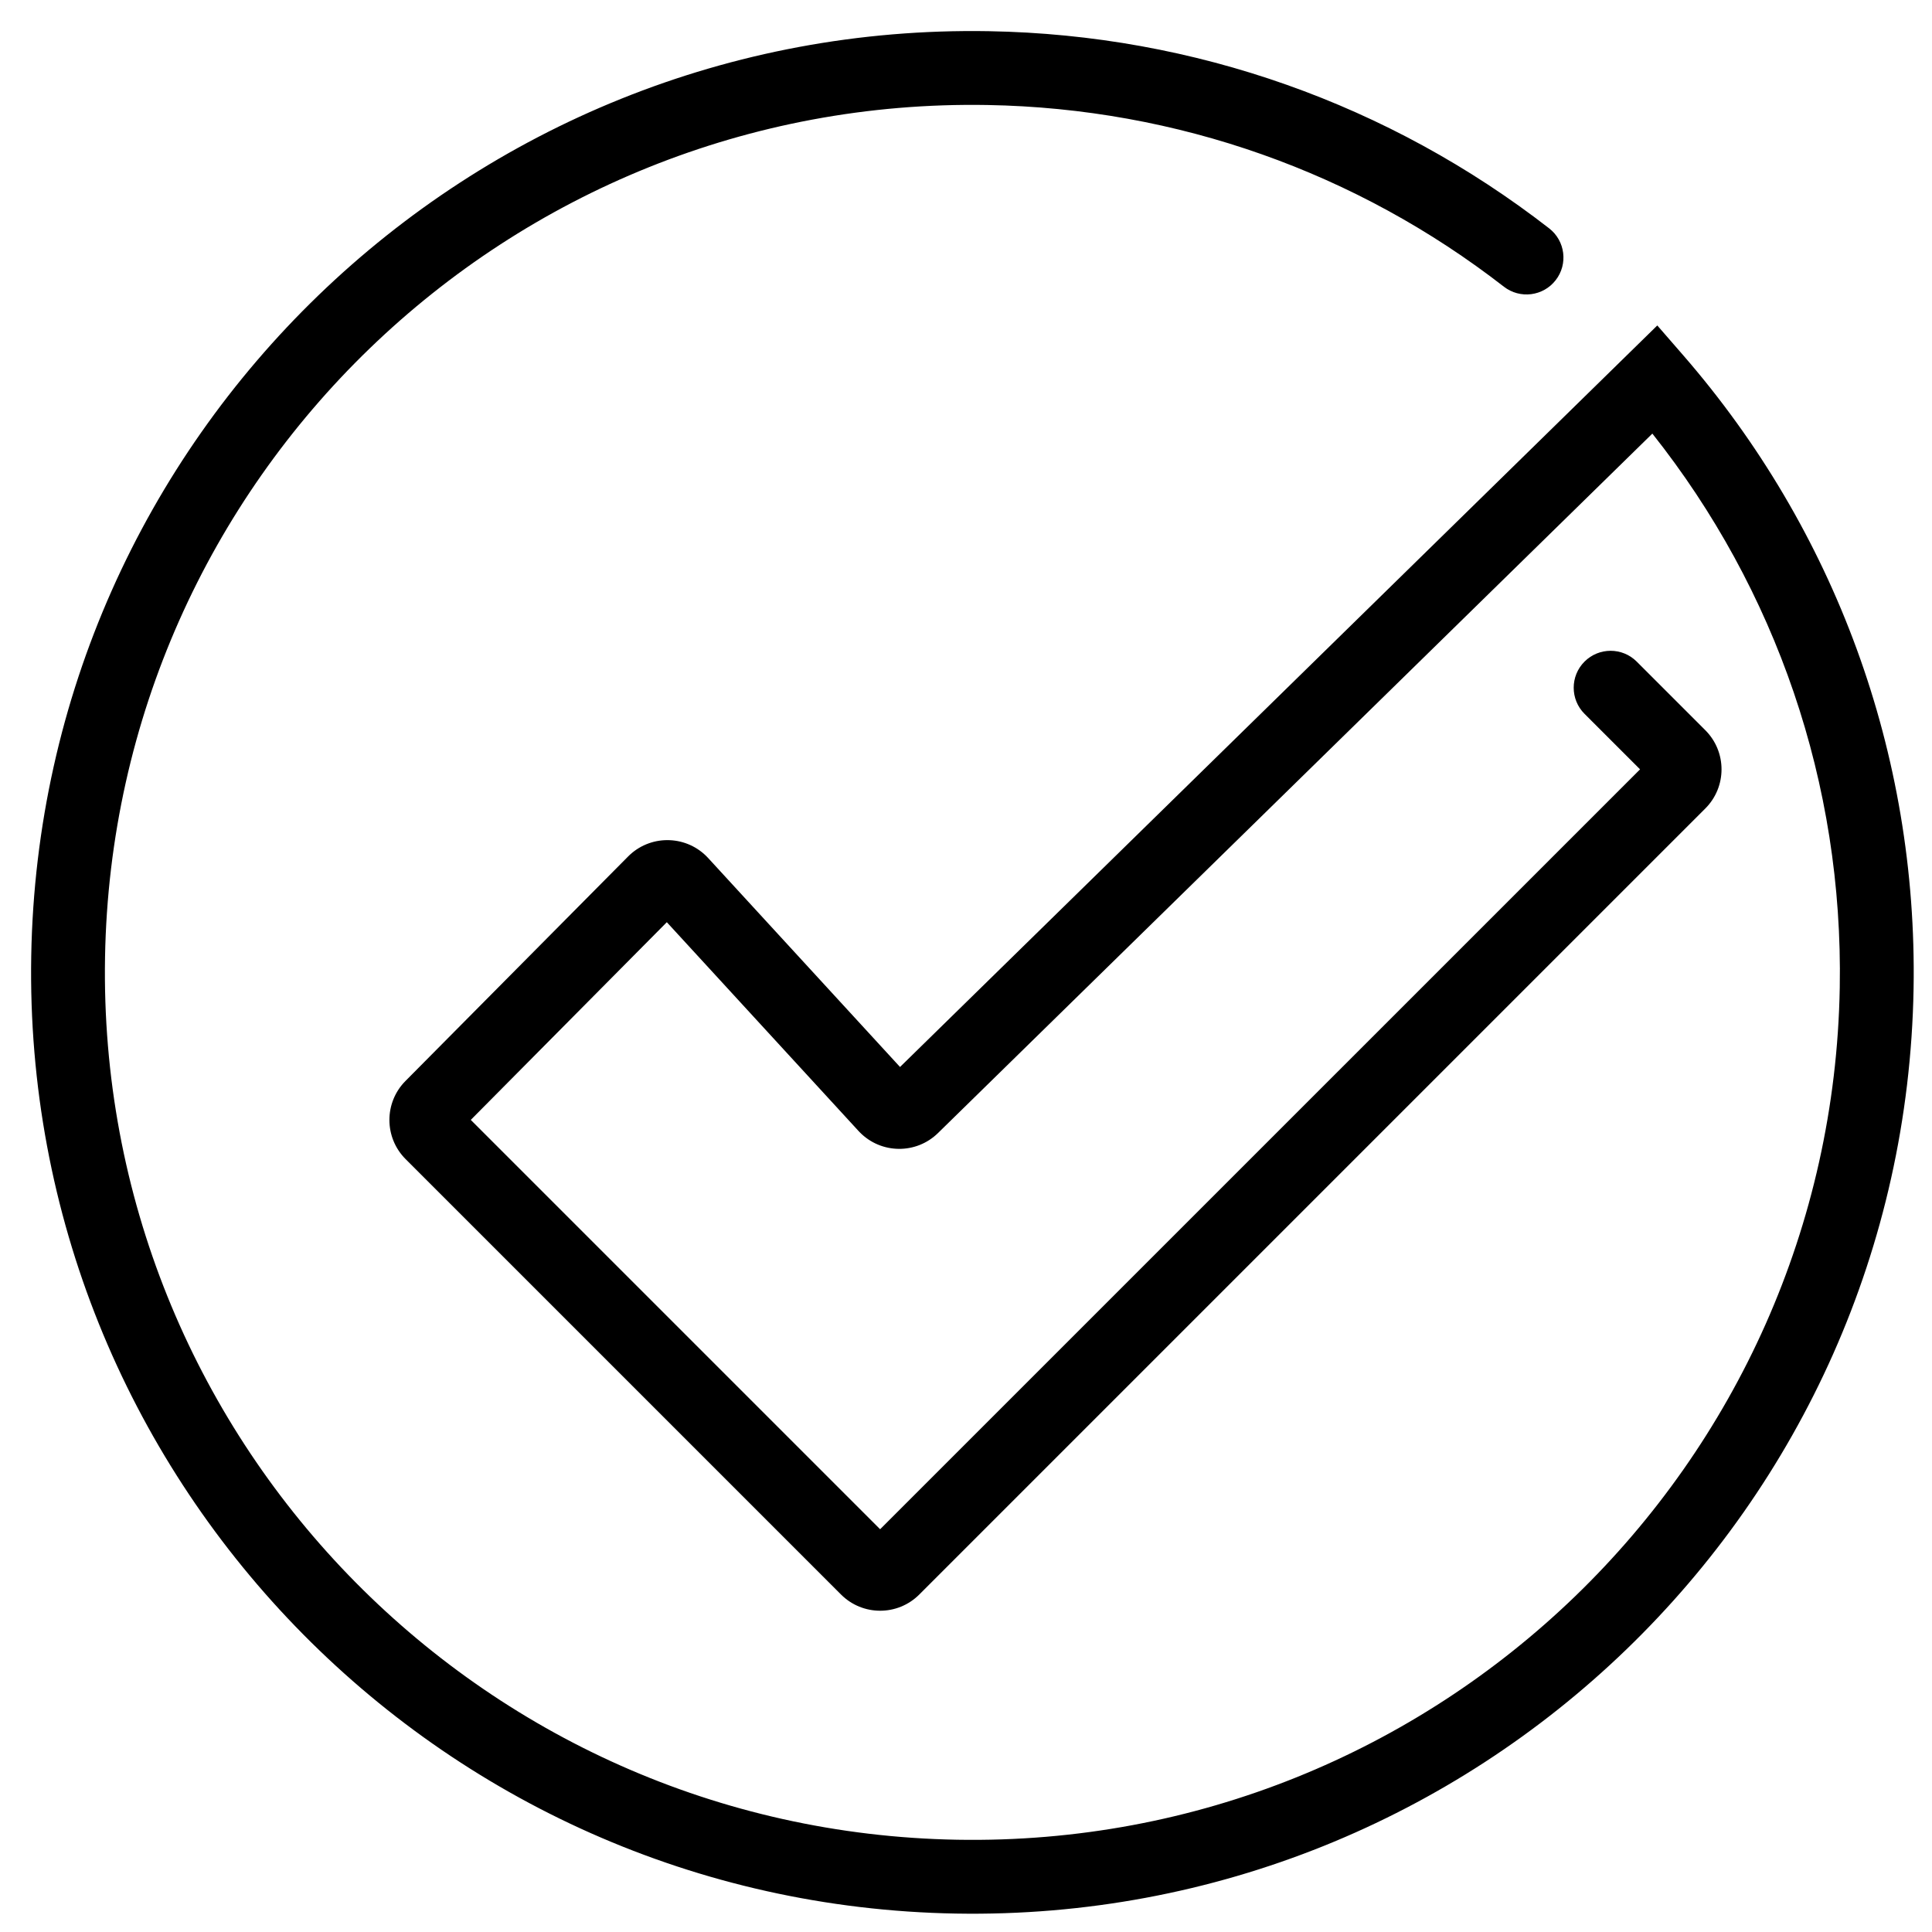 <?xml version="1.0" encoding="UTF-8"?>
<!-- Uploaded to: ICON Repo, www.svgrepo.com, Generator: ICON Repo Mixer Tools -->
<svg width="800px" height="800px" version="1.1" viewBox="144 144 512 512" xmlns="http://www.w3.org/2000/svg">
 <defs>
  <clipPath id="a">
   <path d="m152 152h499.9v499.9h-499.9z"/>
  </clipPath>
 </defs>
 <g clip-path="url(#a)">
  <path d="m583.2 230.25 6.812 7.836c40.16 46.195 62.195 105.5 61.105 167.96-2.406 137.75-116.02 247.47-253.77 245.07-137.75-2.406-247.47-116.02-245.07-253.78 2.406-137.75 116.02-247.47 253.78-245.07 54.602 0.953 106.26 19.465 148.49 52.254 4.269 3.316 5.043 9.461 1.727 13.727-3.312 4.269-9.457 5.043-13.727 1.73-38.922-30.223-86.496-47.27-136.84-48.148-126.95-2.215-231.65 98.898-233.87 225.85-2.215 126.95 98.898 231.66 225.85 233.87s231.66-98.898 233.87-225.85c0.941-54.039-16.875-105.47-49.664-146.79l-189.31 185.36c-5.789 5.672-15.078 5.574-20.75-0.219-0.164-0.168-0.164-0.168-0.324-0.34l-50.793-55.316-51.953 52.391 108.48 108.48 201.39-201.38-14.719-14.715c-3.82-3.82-3.82-10.016 0-13.836 3.82-3.82 10.016-3.82 13.836 0l18.176 18.176c5.731 5.731 5.731 15.02 0 20.75l-208.3 208.3c-5.731 5.731-15.02 5.731-20.75 0l-115.38-115.38c-5.711-5.715-5.731-14.973-0.043-20.707l58.996-59.488c0.242-0.242 0.242-0.242 0.492-0.477 5.973-5.481 15.254-5.086 20.734 0.883l50.844 55.371z"/>
 </g>
</svg>